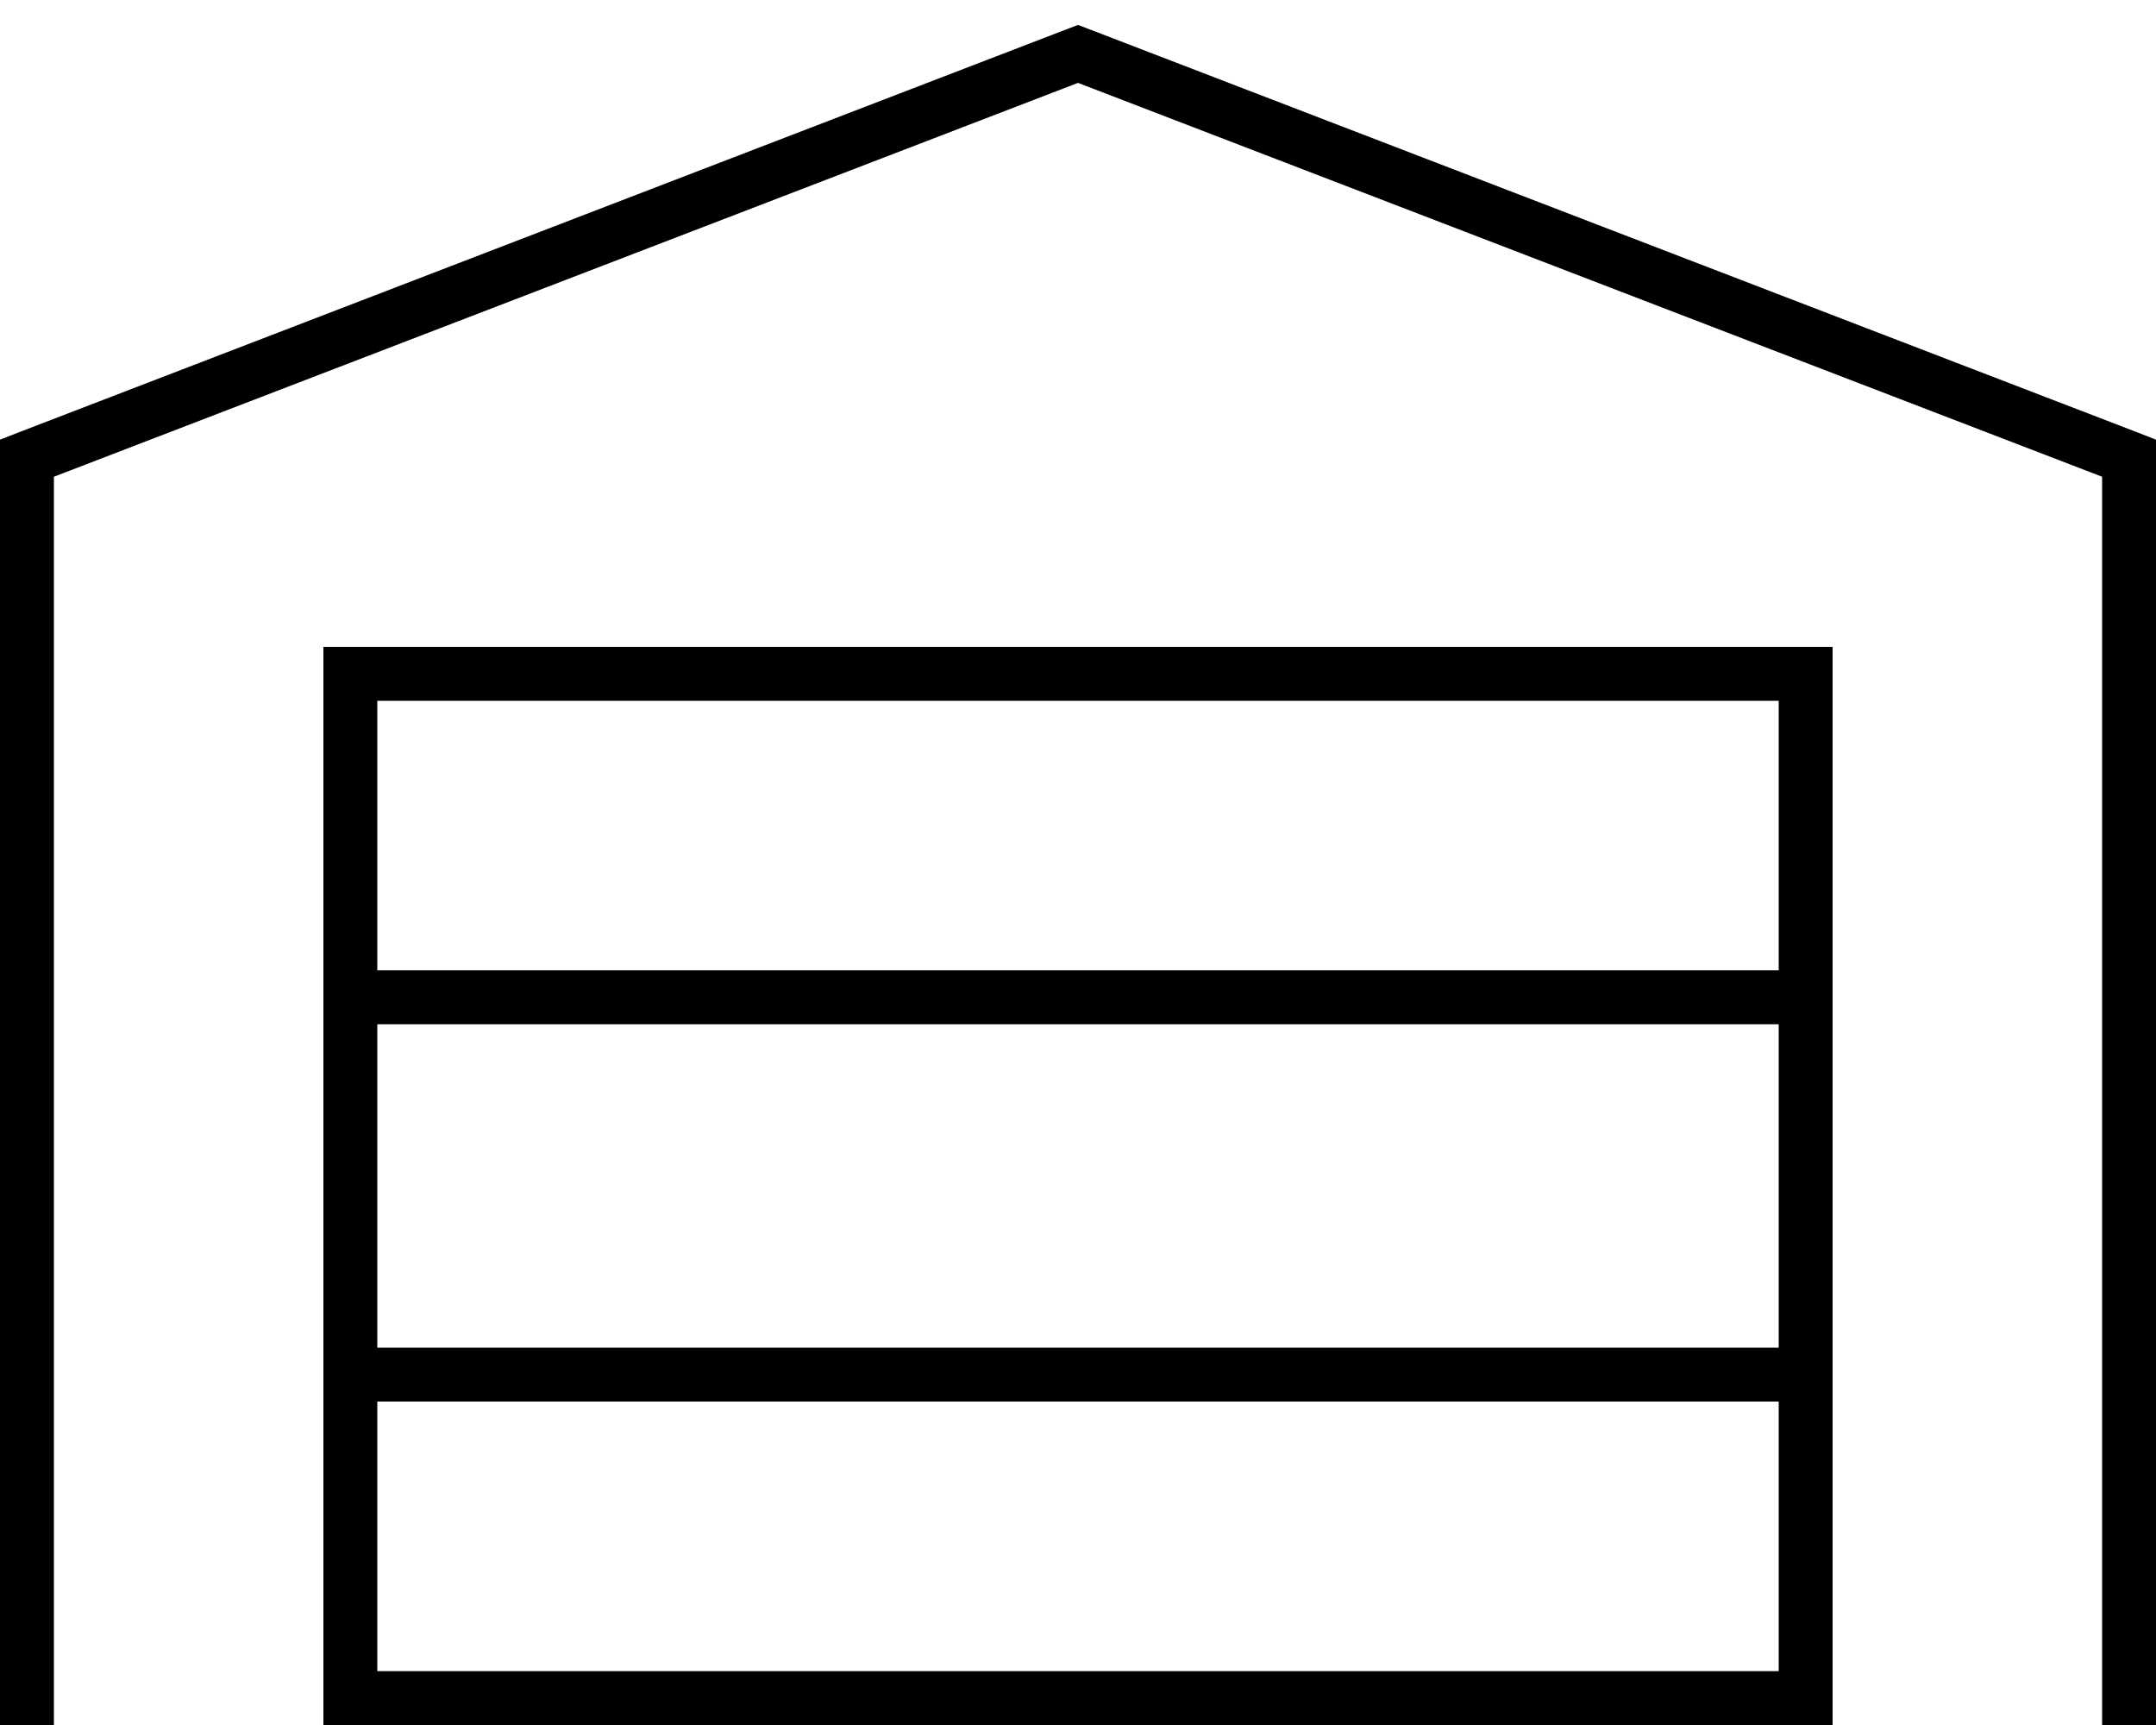 <svg xmlns="http://www.w3.org/2000/svg" viewBox="0 0 640 512"><!--! Font Awesome Pro 6.5.0 by @fontawesome - https://fontawesome.com License - https://fontawesome.com/license (Commercial License) Copyright 2023 Fonticons, Inc. --><path d="M320 7.4l2.9 1.1 312 120 5.1 2V136 504v8H624v-8V141.5L320 24.6 16 141.5V504v8H0v-8V136v-5.5l5.1-2 312-120L320 7.4zM96 192h8H536h8v8V504v8h-8v0H104v0H96v-8V200v-8zm16 304H528V416H112v80zM528 304H112v96H528V304zm0-16V208H112v80H528z"/></svg>